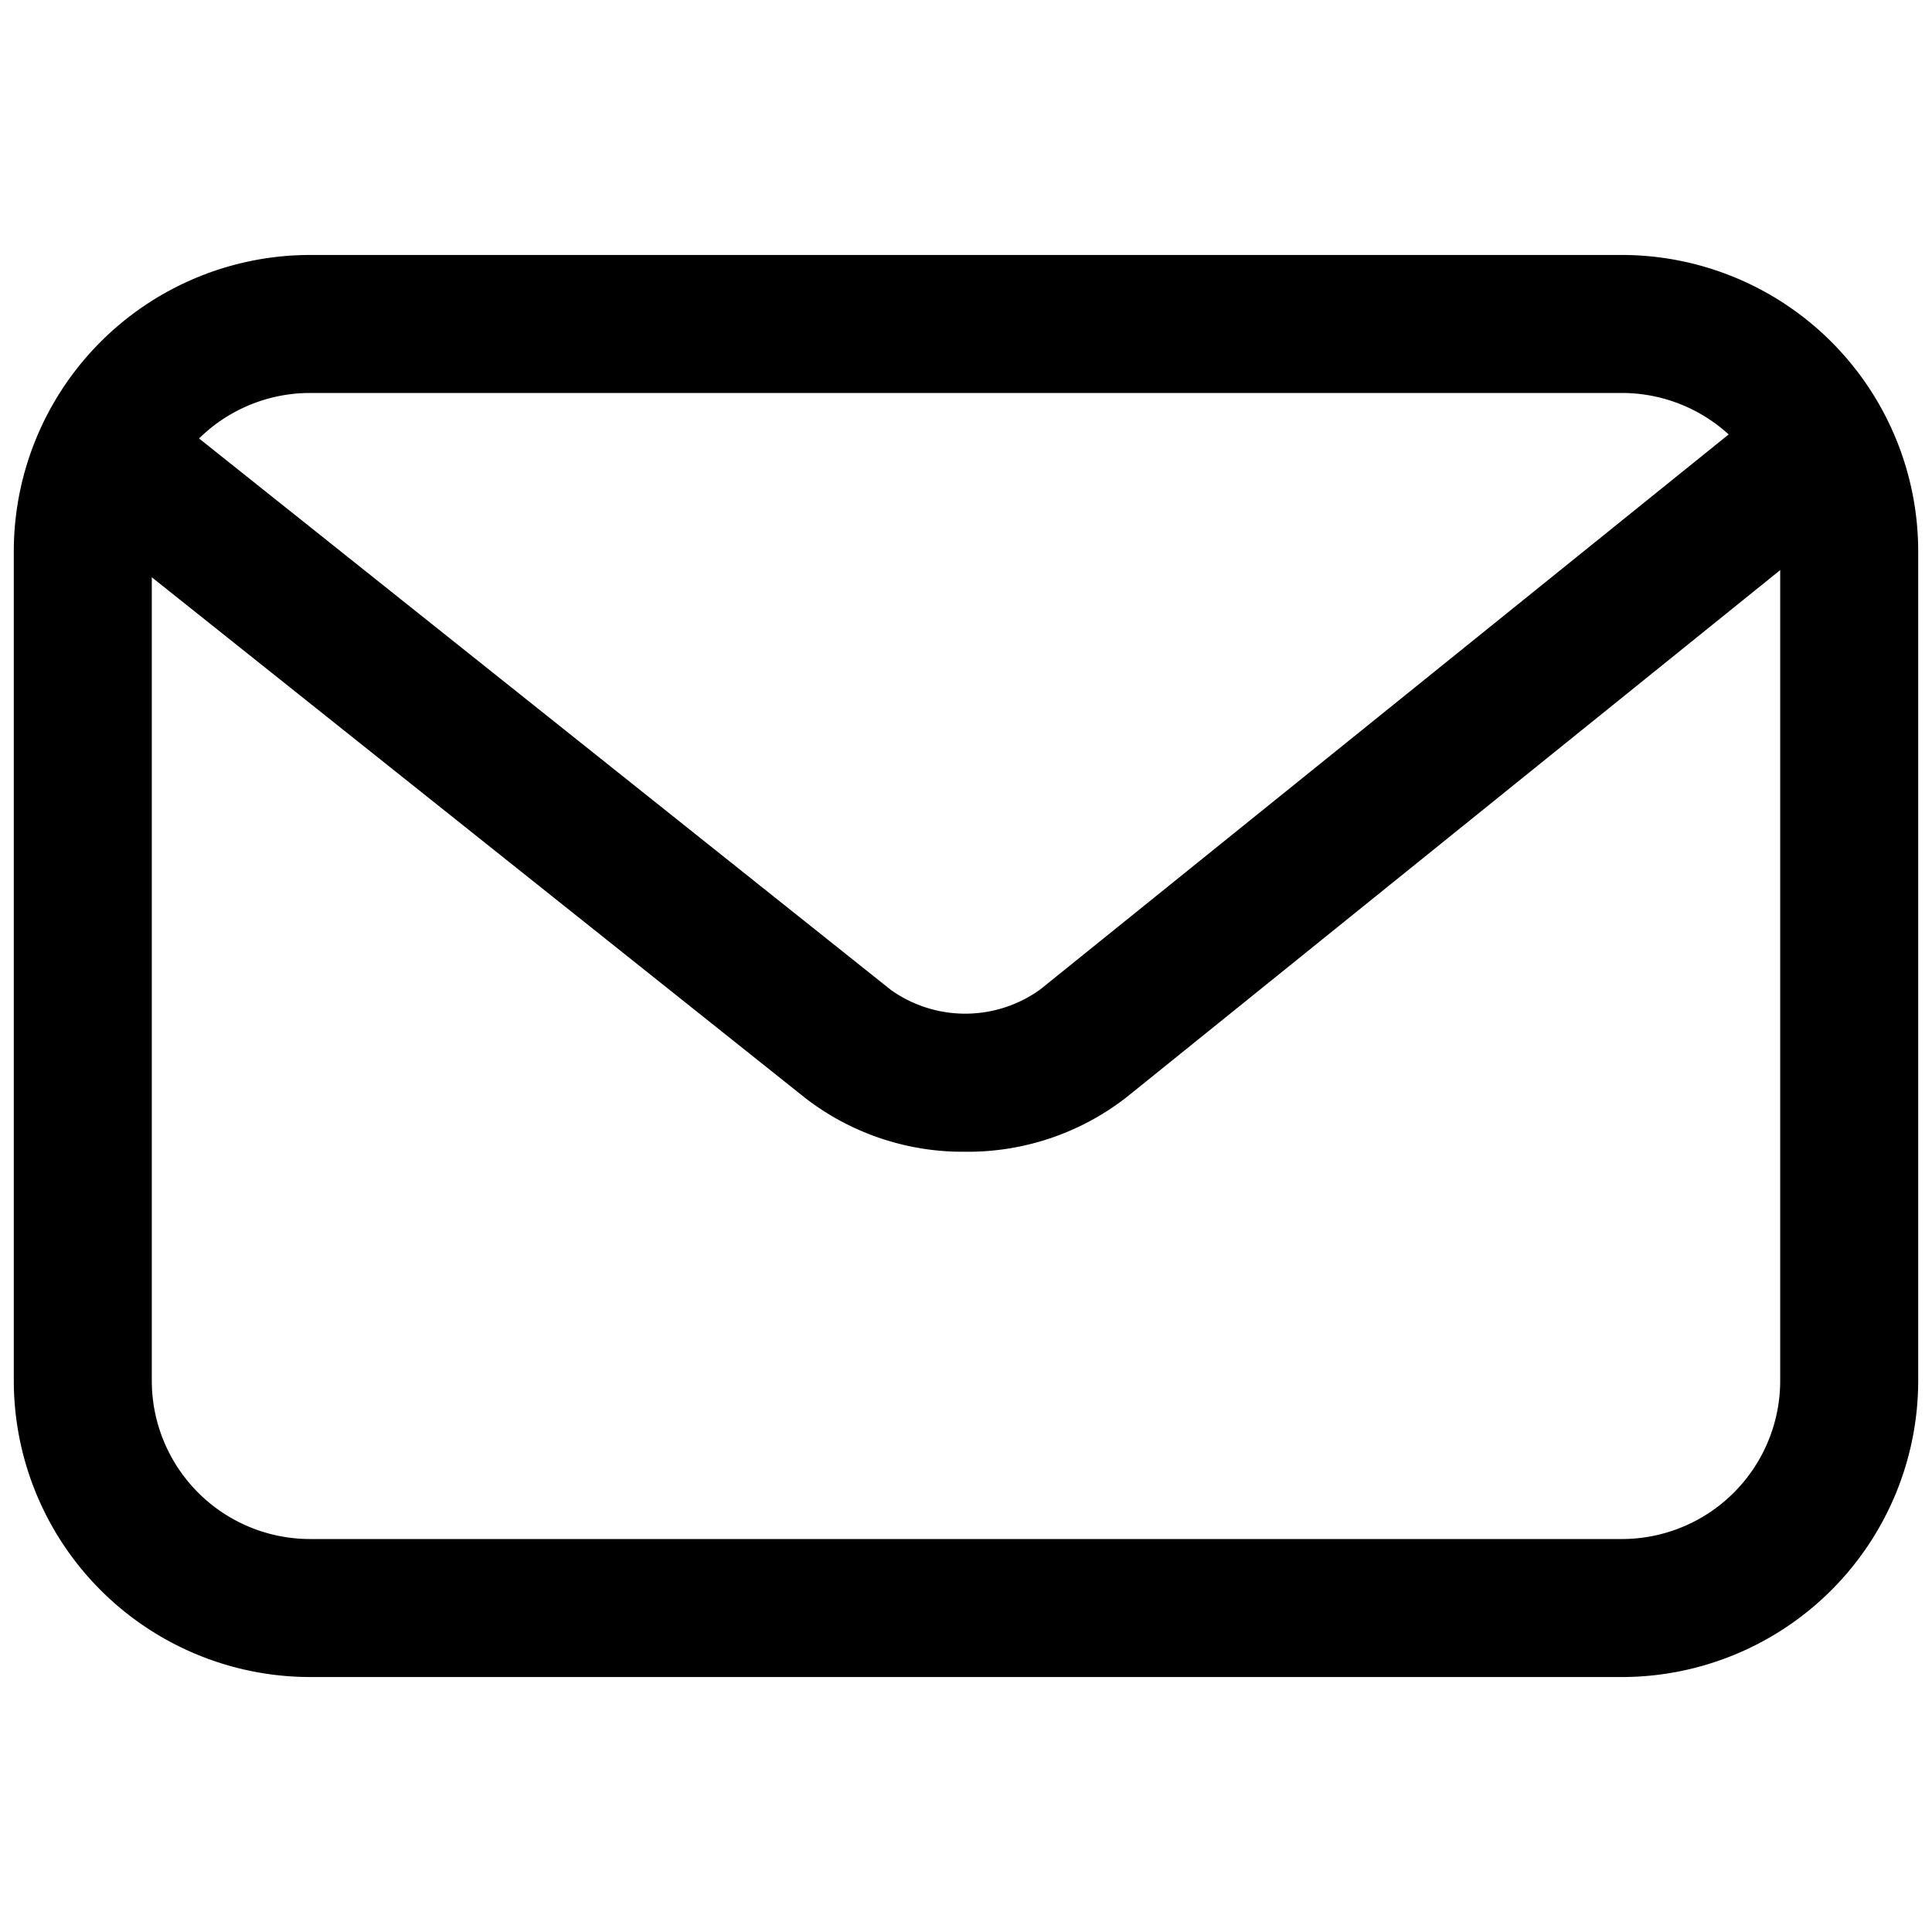<!DOCTYPE svg PUBLIC "-//W3C//DTD SVG 1.1//EN" "http://www.w3.org/Graphics/SVG/1.1/DTD/svg11.dtd">
<!-- Uploaded to: SVG Repo, www.svgrepo.com, Transformed by: SVG Repo Mixer Tools -->
<svg fill="#000000" width="800px" height="800px" viewBox="0 0 35 35" data-name="Layer 2" id="ee13b174-13f0-43ea-b921-f168b1054f8d" xmlns="http://www.w3.org/2000/svg">
<g id="SVGRepo_bgCarrier" stroke-width="0"/>
<g id="SVGRepo_tracerCarrier" stroke-linecap="round" stroke-linejoin="round"/>
<g id="SVGRepo_iconCarrier">
<path d="M29.384,30.381H5.615A5.372,5.372,0,0,1,.25,25.015V9.984A5.371,5.371,0,0,1,5.615,4.619H29.384A5.372,5.372,0,0,1,34.75,9.984V25.015A5.372,5.372,0,0,1,29.384,30.381ZM5.615,7.119A2.868,2.868,0,0,0,2.75,9.984V25.015a2.868,2.868,0,0,0,2.865,2.866H29.384a2.869,2.869,0,0,0,2.866-2.866V9.984a2.869,2.869,0,0,0-2.866-2.865Z"/>
<path d="M17.486,20.865a4.664,4.664,0,0,1-2.9-.975L1.218,9.237A1.25,1.25,0,1,1,2.777,7.282L16.141,17.935a2.325,2.325,0,0,0,2.7-.007L32.04,7.287a1.249,1.249,0,1,1,1.569,1.945L20.414,19.873A4.675,4.675,0,0,1,17.486,20.865Z"/>
</g>
</svg>